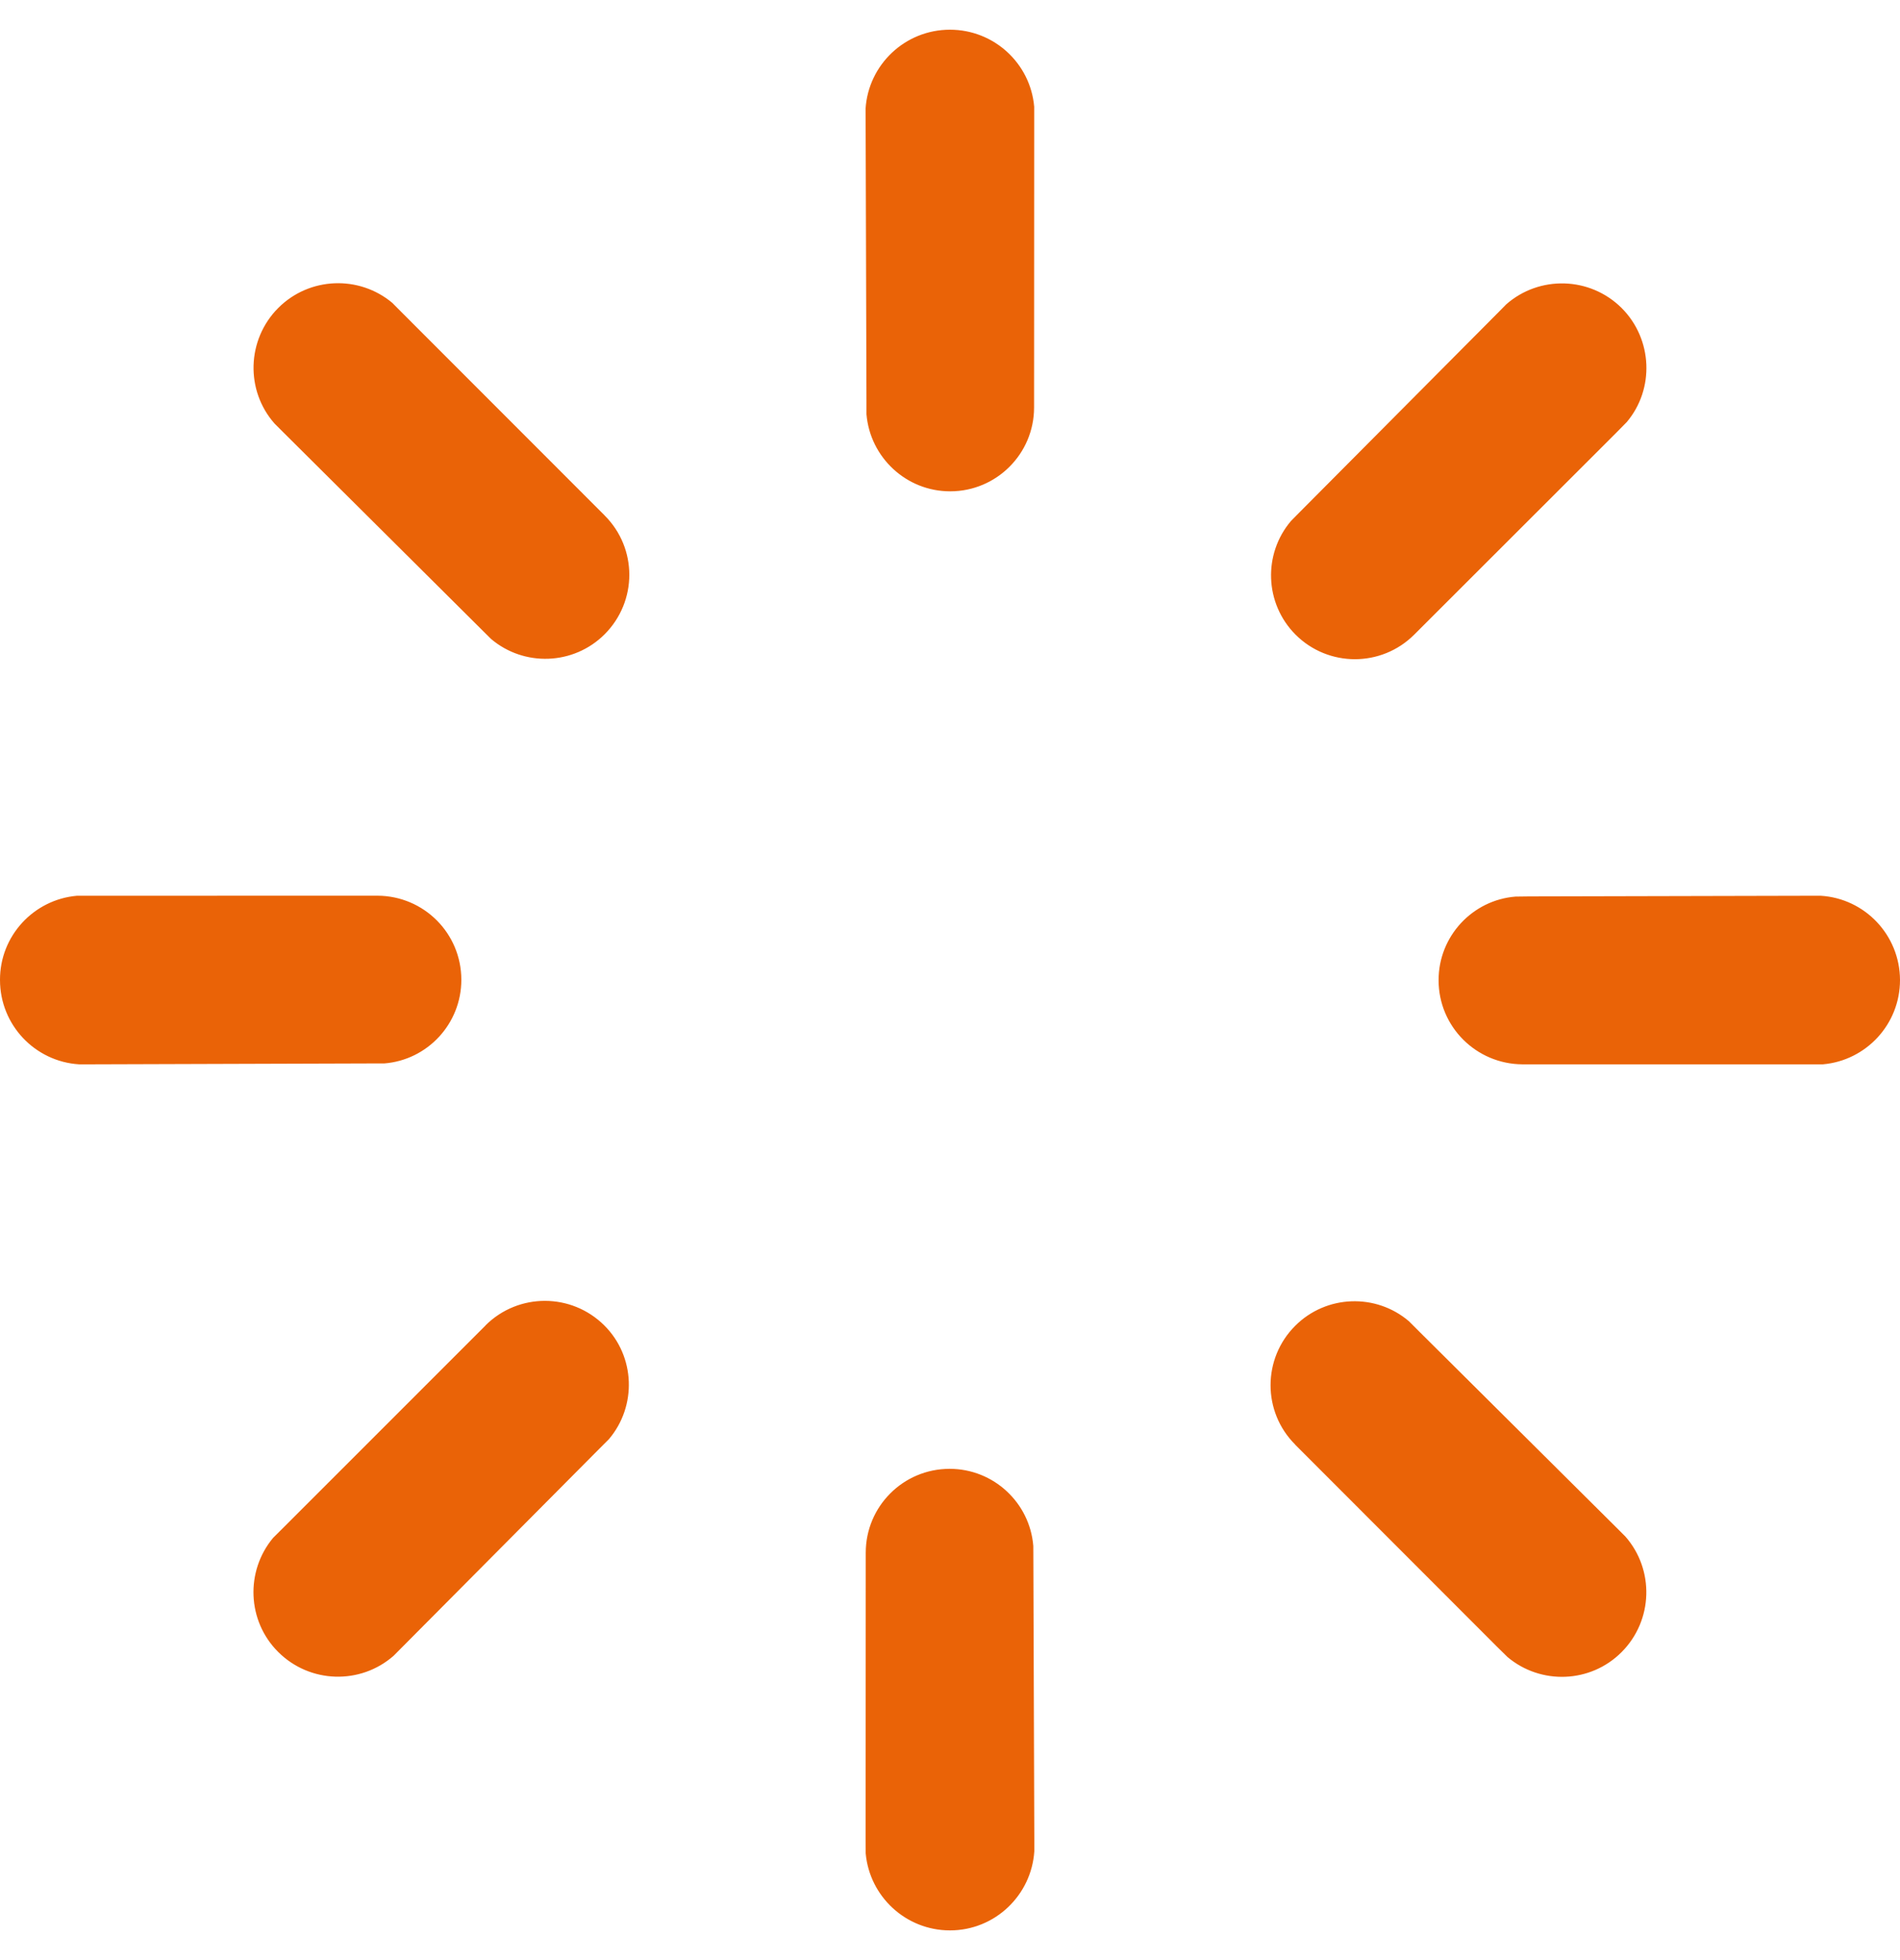 <?xml version="1.0" encoding="UTF-8"?>
<svg width="32px" height="33px" viewBox="0 0 32 33" version="1.1" xmlns="http://www.w3.org/2000/svg" xmlns:xlink="http://www.w3.org/1999/xlink">
    <title>983C3872-CBC3-4D76-AD13-C85368F7CED1</title>
    <g id="📄-Pages" stroke="none" stroke-width="1" fill="none" fill-rule="evenodd">
        <g id="v4-|-News-&amp;-Insights" transform="translate(-704, -3277)" fill="#EA6307">
            <g id="icon-loading" transform="translate(704, 3277.5)">
                <path d="M30.666,14.581 L30.48,14.581 L25.754,14.592 L25.525,14.595 C24.8,14.652 24.227,15.263 24.229,16.004 C24.229,16.784 24.861,17.414 25.64,17.419 L30.702,17.419 C31.43,17.355 32.001,16.744 32,15.998 C31.997,15.245 31.411,14.627 30.666,14.581 L30.666,14.581 Z M23.818,10.185 L23.821,10.182 L27.219,6.788 L27.398,6.606 C27.868,6.05 27.836,5.211 27.312,4.686 C26.778,4.155 25.926,4.133 25.367,4.625 L25.237,4.757 L21.902,8.11 L21.743,8.271 C21.271,8.826 21.296,9.659 21.82,10.185 C22.372,10.736 23.266,10.736 23.818,10.185 L23.818,10.185 Z M15.999,0 C15.243,0 14.625,0.589 14.578,1.331 L14.579,1.519 L14.593,6.244 L14.593,6.473 C14.654,7.2 15.262,7.772 16.003,7.772 C16.783,7.772 17.416,7.139 17.416,6.361 L17.416,6.354 L17.418,1.553 L17.418,1.297 C17.355,0.568 16.742,0 15.999,0 L15.999,0 Z M10.181,8.175 L6.788,4.781 L6.607,4.599 C6.048,4.131 5.212,4.159 4.686,4.685 C4.153,5.22 4.132,6.075 4.624,6.631 L4.756,6.763 L8.107,10.095 L8.269,10.256 C8.825,10.729 9.661,10.701 10.184,10.178 C10.737,9.623 10.737,8.732 10.185,8.18 L10.181,8.175 Z M6.471,17.404 C7.199,17.347 7.77,16.737 7.77,15.995 C7.769,15.212 7.138,14.583 6.358,14.58 L1.295,14.581 C0.568,14.645 -0.003,15.256 9.9488786e-06,15.999 C9.9488786e-06,16.755 0.588,17.372 1.331,17.419 L1.517,17.419 L6.243,17.404 L6.471,17.404 Z M8.179,21.812 L8.175,21.818 L4.779,25.213 L4.599,25.392 C4.132,25.952 4.16,26.789 4.685,27.312 C5.22,27.845 6.071,27.867 6.63,27.376 L6.762,27.243 L10.095,23.89 L10.256,23.729 C10.727,23.174 10.702,22.337 10.178,21.815 C9.624,21.264 8.732,21.264 8.179,21.812 L8.179,21.812 Z M17.403,25.528 C17.345,24.801 16.735,24.229 15.994,24.229 C15.212,24.229 14.581,24.862 14.581,25.641 L14.581,25.646 L14.579,30.448 L14.58,30.703 C14.645,31.428 15.255,32 16,32 C16.755,32 17.371,31.41 17.42,30.669 L17.42,30.481 L17.404,25.756 L17.403,25.528 Z M27.243,25.237 L23.89,21.905 L23.729,21.744 C23.174,21.271 22.337,21.297 21.813,21.822 C21.262,22.373 21.26,23.267 21.812,23.819 L21.816,23.825 L25.209,27.22 L25.39,27.398 C25.951,27.869 26.787,27.84 27.311,27.315 C27.845,26.779 27.865,25.927 27.375,25.369 L27.243,25.237 Z" id="Fill-1"></path>
            </g>
        </g>
    </g>
</svg>